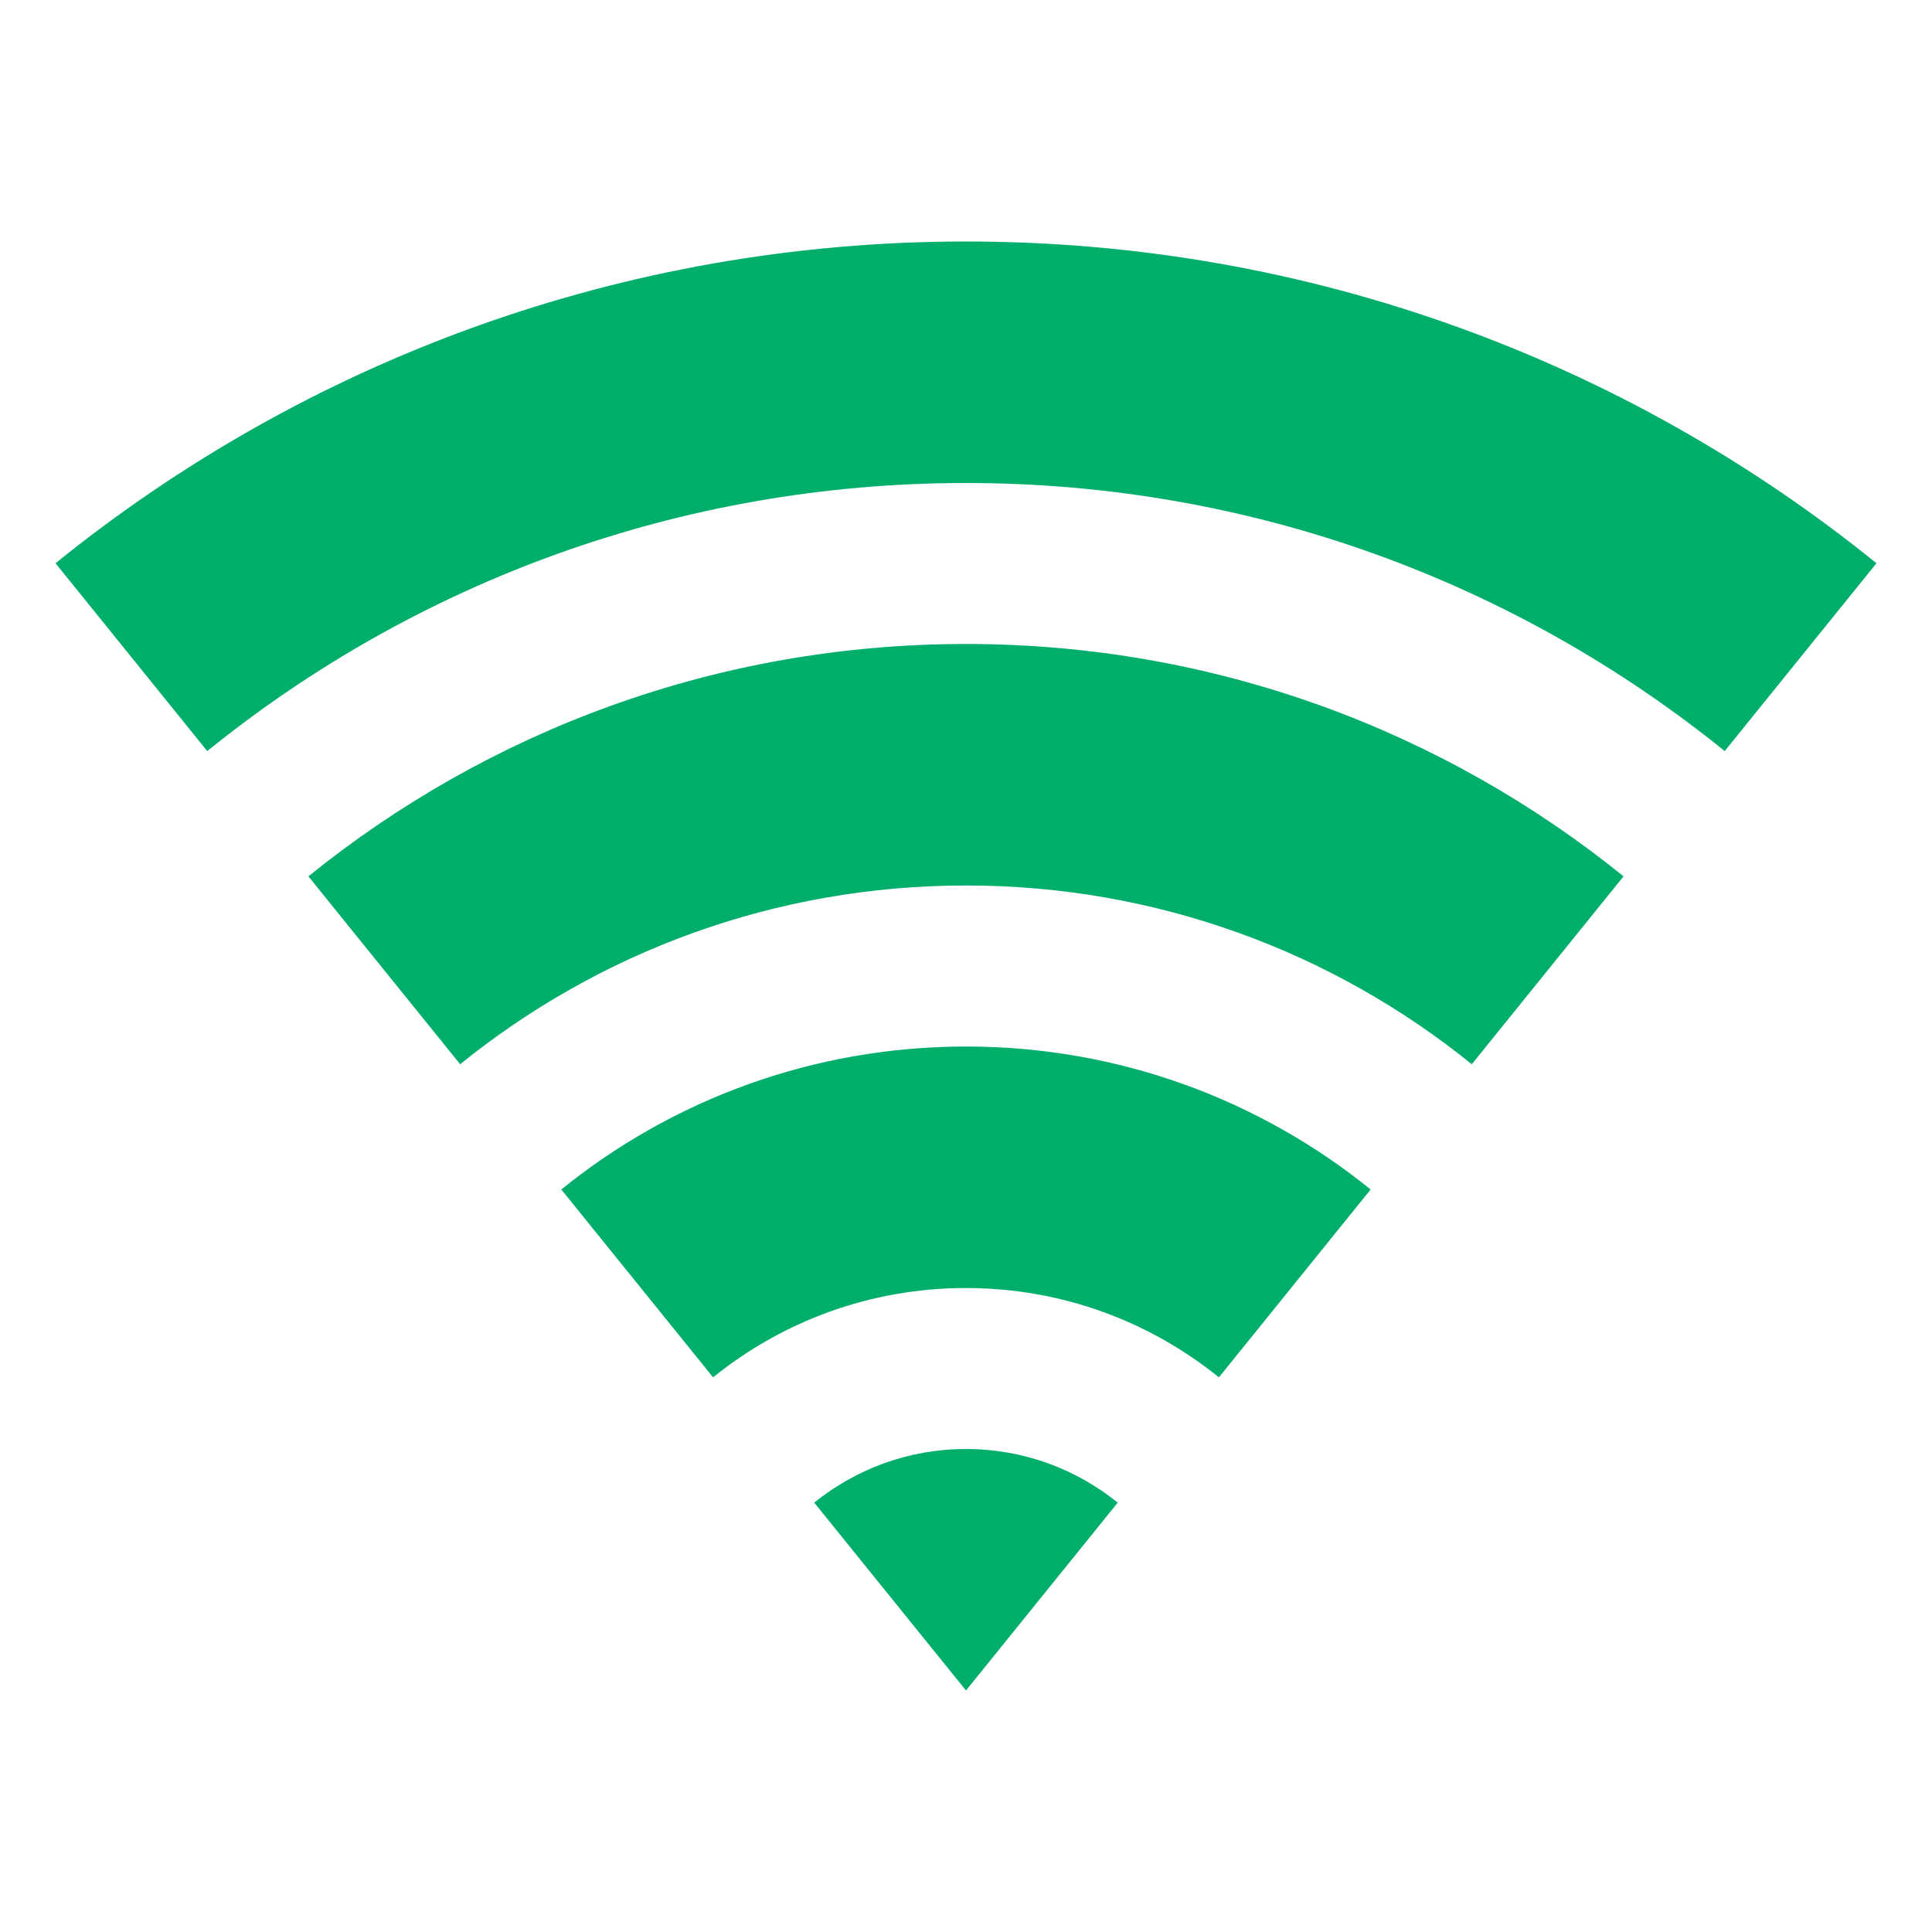 <svg width="34" height="34" viewBox="0 0 34 34" fill="none" xmlns="http://www.w3.org/2000/svg">
<path d="M0.977 9.912C5.355 6.371 10.93 4.25 17 4.25C23.07 4.25 28.644 6.371 33.023 9.912L30.352 13.218C26.703 10.267 22.058 8.5 17 8.5C11.941 8.5 7.296 10.267 3.647 13.218L0.977 9.912ZM5.427 15.422C8.59 12.865 12.616 11.333 17 11.333C21.384 11.333 25.41 12.865 28.572 15.422L25.901 18.729C23.469 16.762 20.372 15.583 17 15.583C13.627 15.583 10.53 16.762 8.098 18.729L5.427 15.422ZM9.878 20.933C11.824 19.359 14.302 18.417 17 18.417C19.698 18.417 22.175 19.359 24.121 20.933L21.451 24.239C20.234 23.256 18.686 22.667 17 22.667C15.314 22.667 13.765 23.256 12.549 24.239L9.878 20.933ZM14.329 26.444C15.059 25.854 15.988 25.5 17 25.5C18.011 25.5 18.94 25.854 19.67 26.444L17 29.75L14.329 26.444Z" fill="#00AE6C"/>
</svg>
